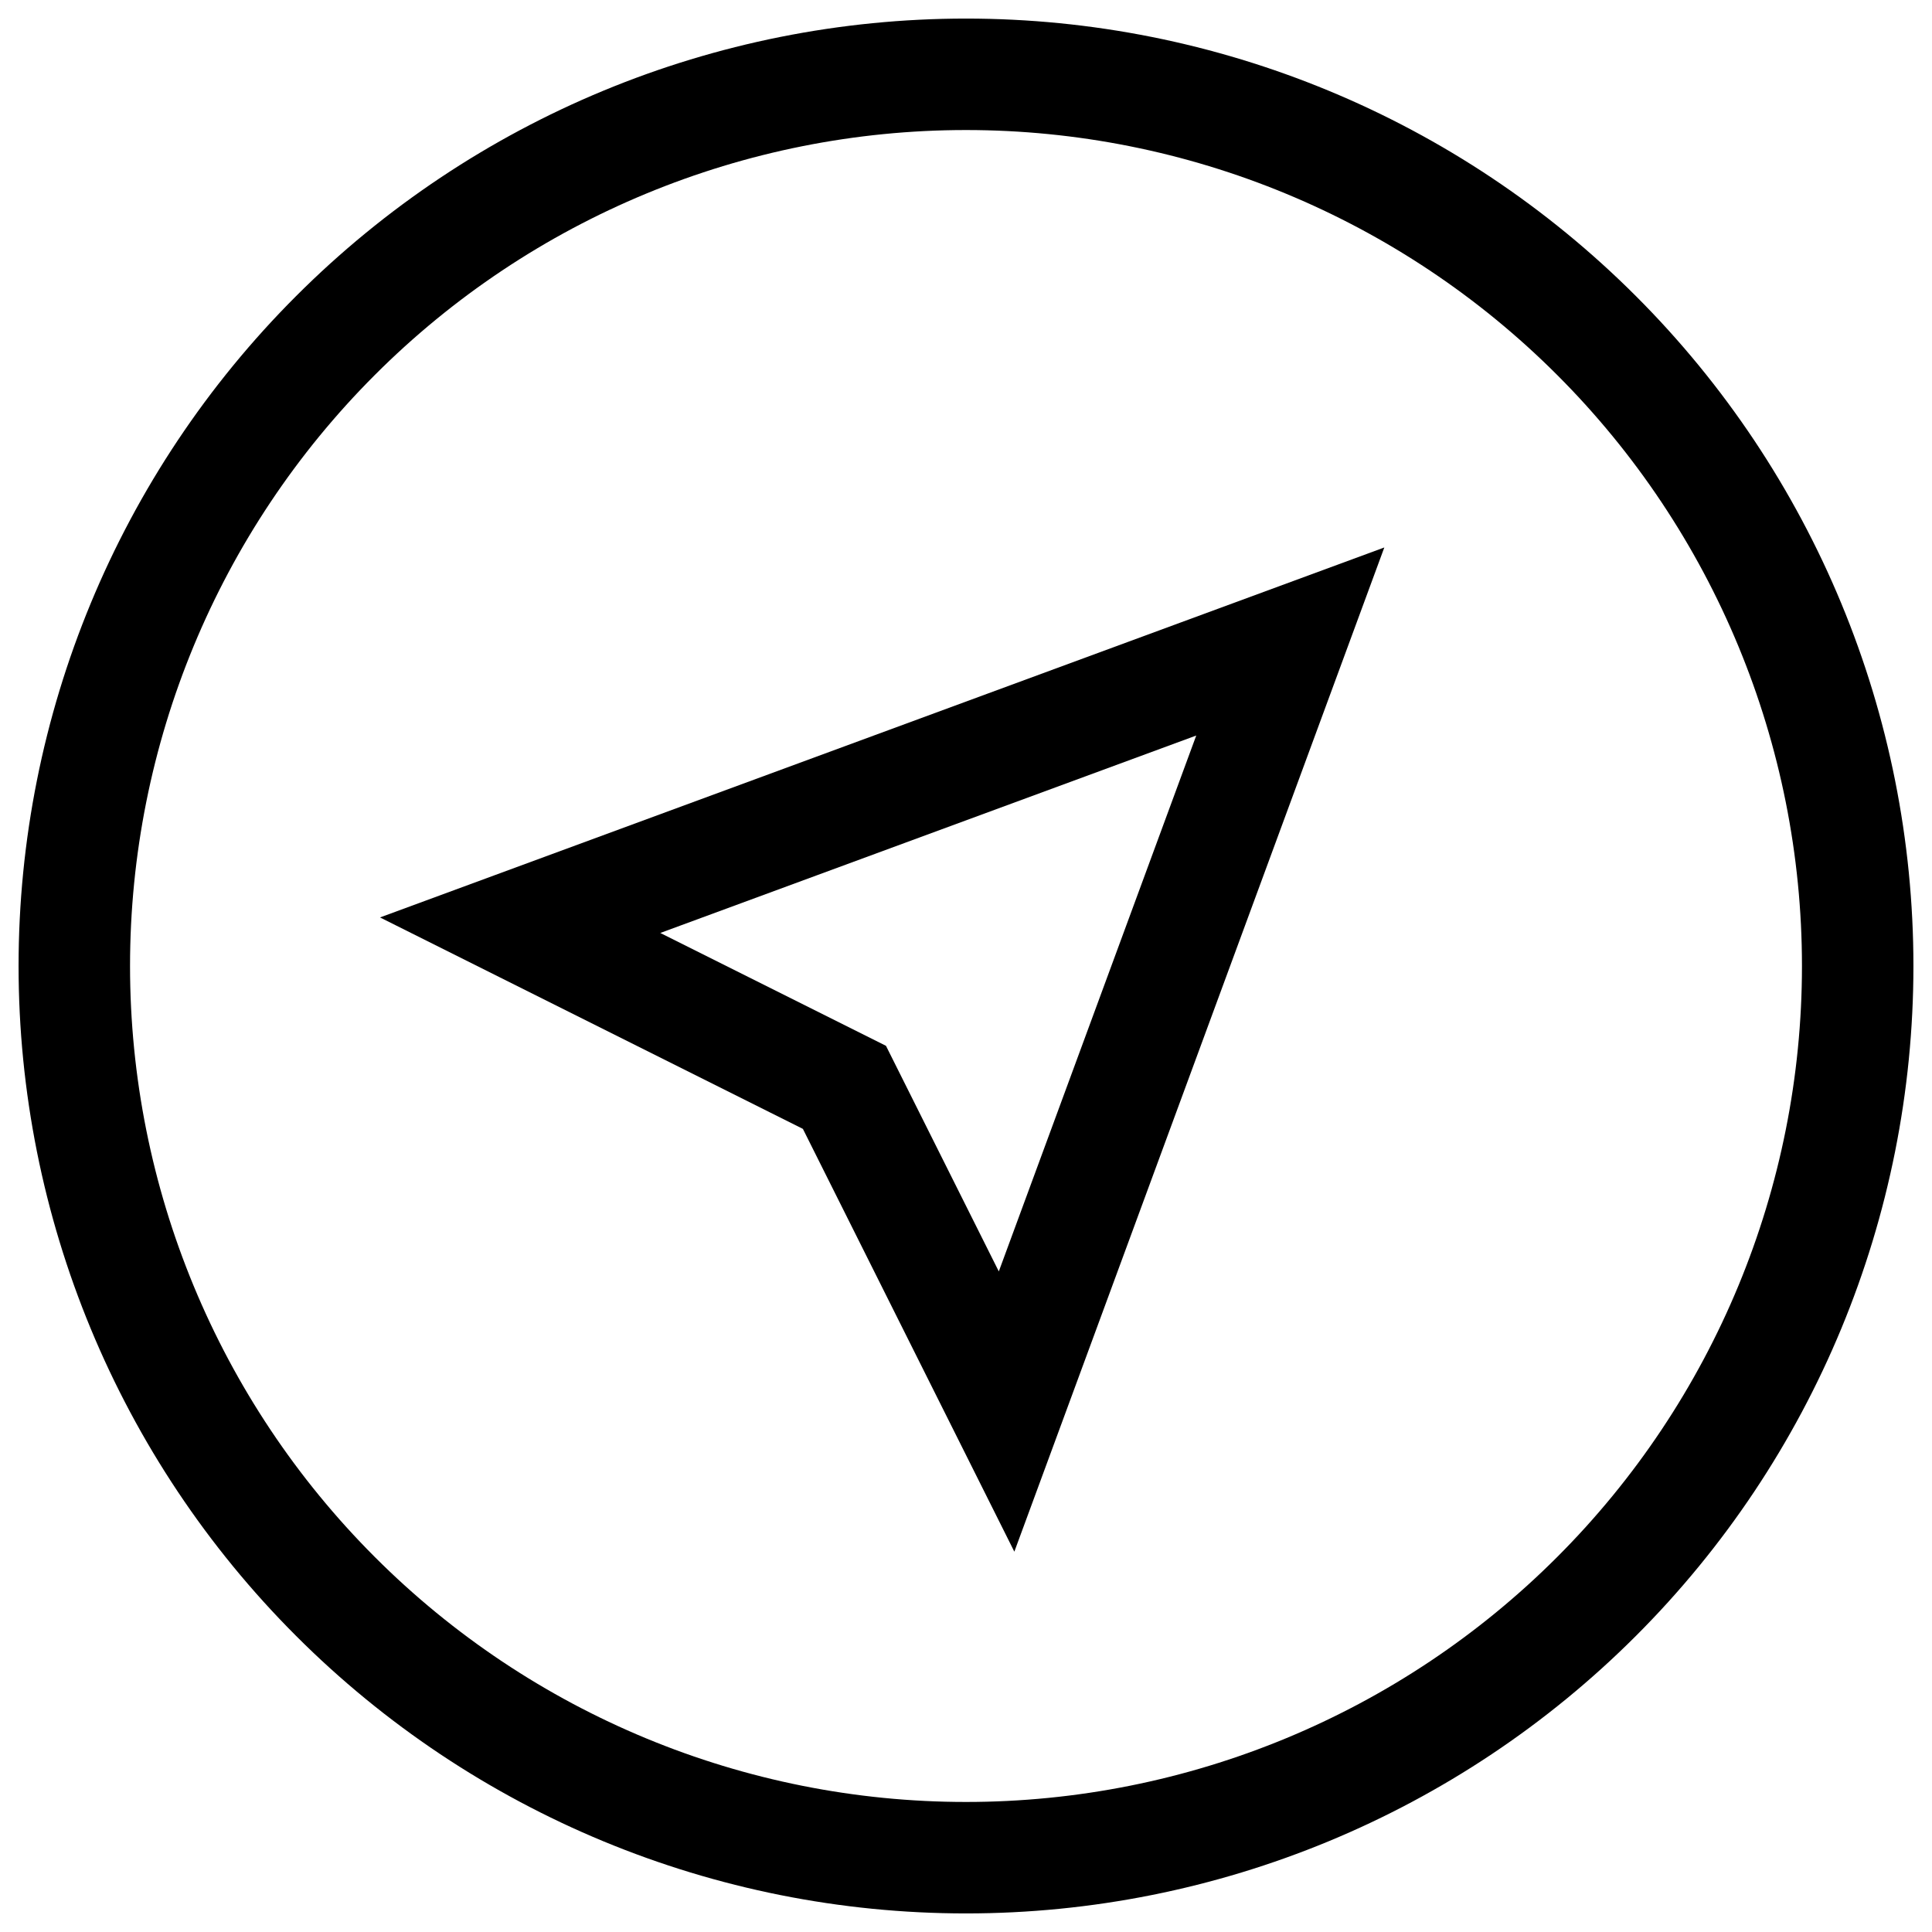 <svg width="26" height="26" viewBox="0 0 26 26" fill="none" xmlns="http://www.w3.org/2000/svg">
<path d="M13.546 18.996L17.364 8.633L7 12.451L11.364 14.633L13.546 18.996Z" stroke="black" stroke-width="1.5"/>
<path d="M1 13C1 16.183 2.264 19.235 4.515 21.485C6.765 23.736 9.817 25 13 25C16.183 25 19.235 23.736 21.485 21.485C23.736 19.235 25 16.183 25 13C25 9.817 23.736 6.765 21.485 4.515C19.235 2.264 16.183 1 13 1C9.817 1 6.765 2.264 4.515 4.515C2.264 6.765 1 9.817 1 13Z" stroke="black" stroke-width="1.5"/>
</svg>
